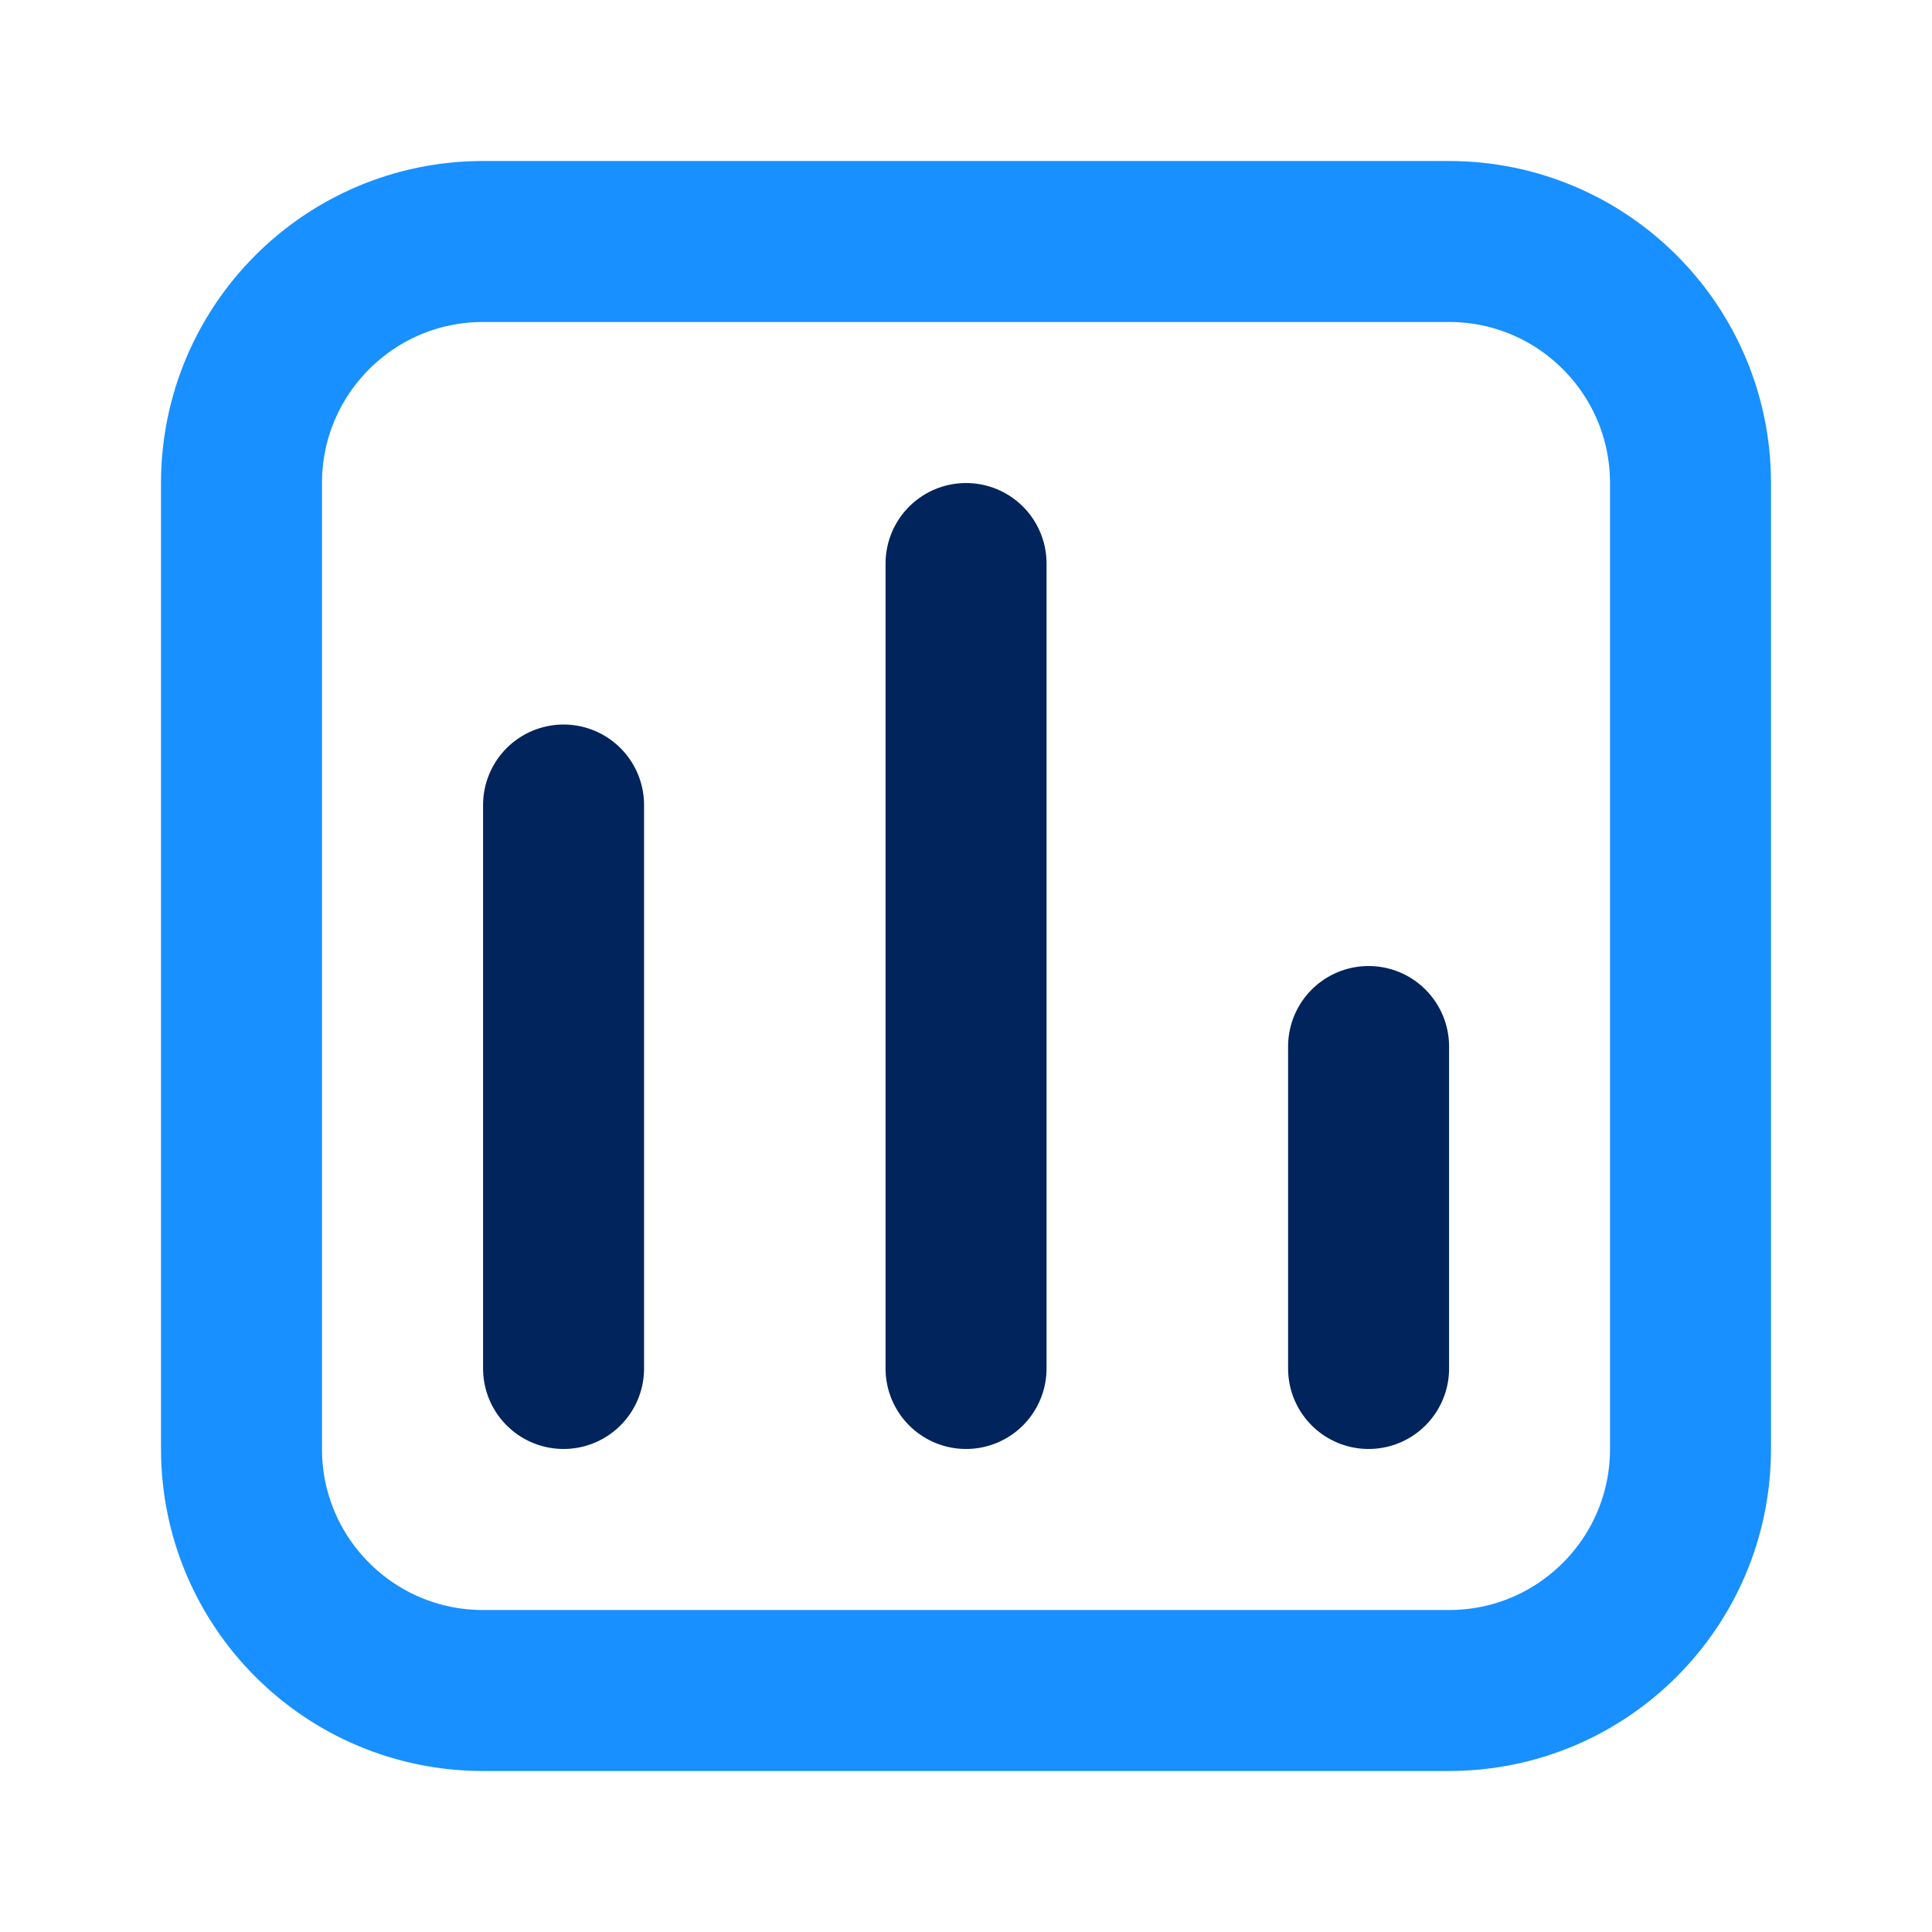 <svg width="40" height="40" viewBox="0 0 40 40" fill="none" xmlns="http://www.w3.org/2000/svg">
<path d="M5 10C5 7.239 7.239 5 10 5H30C32.761 5 35 7.239 35 10V30C35 32.762 32.761 35 30 35H10C7.239 35 5 32.762 5 30V10Z" stroke="#1890FF" stroke-width="3.333"/>
<path d="M11.668 28.333V16.667M20.001 28.333V11.667M28.335 28.333V21.667" stroke="#00245B" stroke-width="3.333" stroke-linecap="round"/>
</svg>
